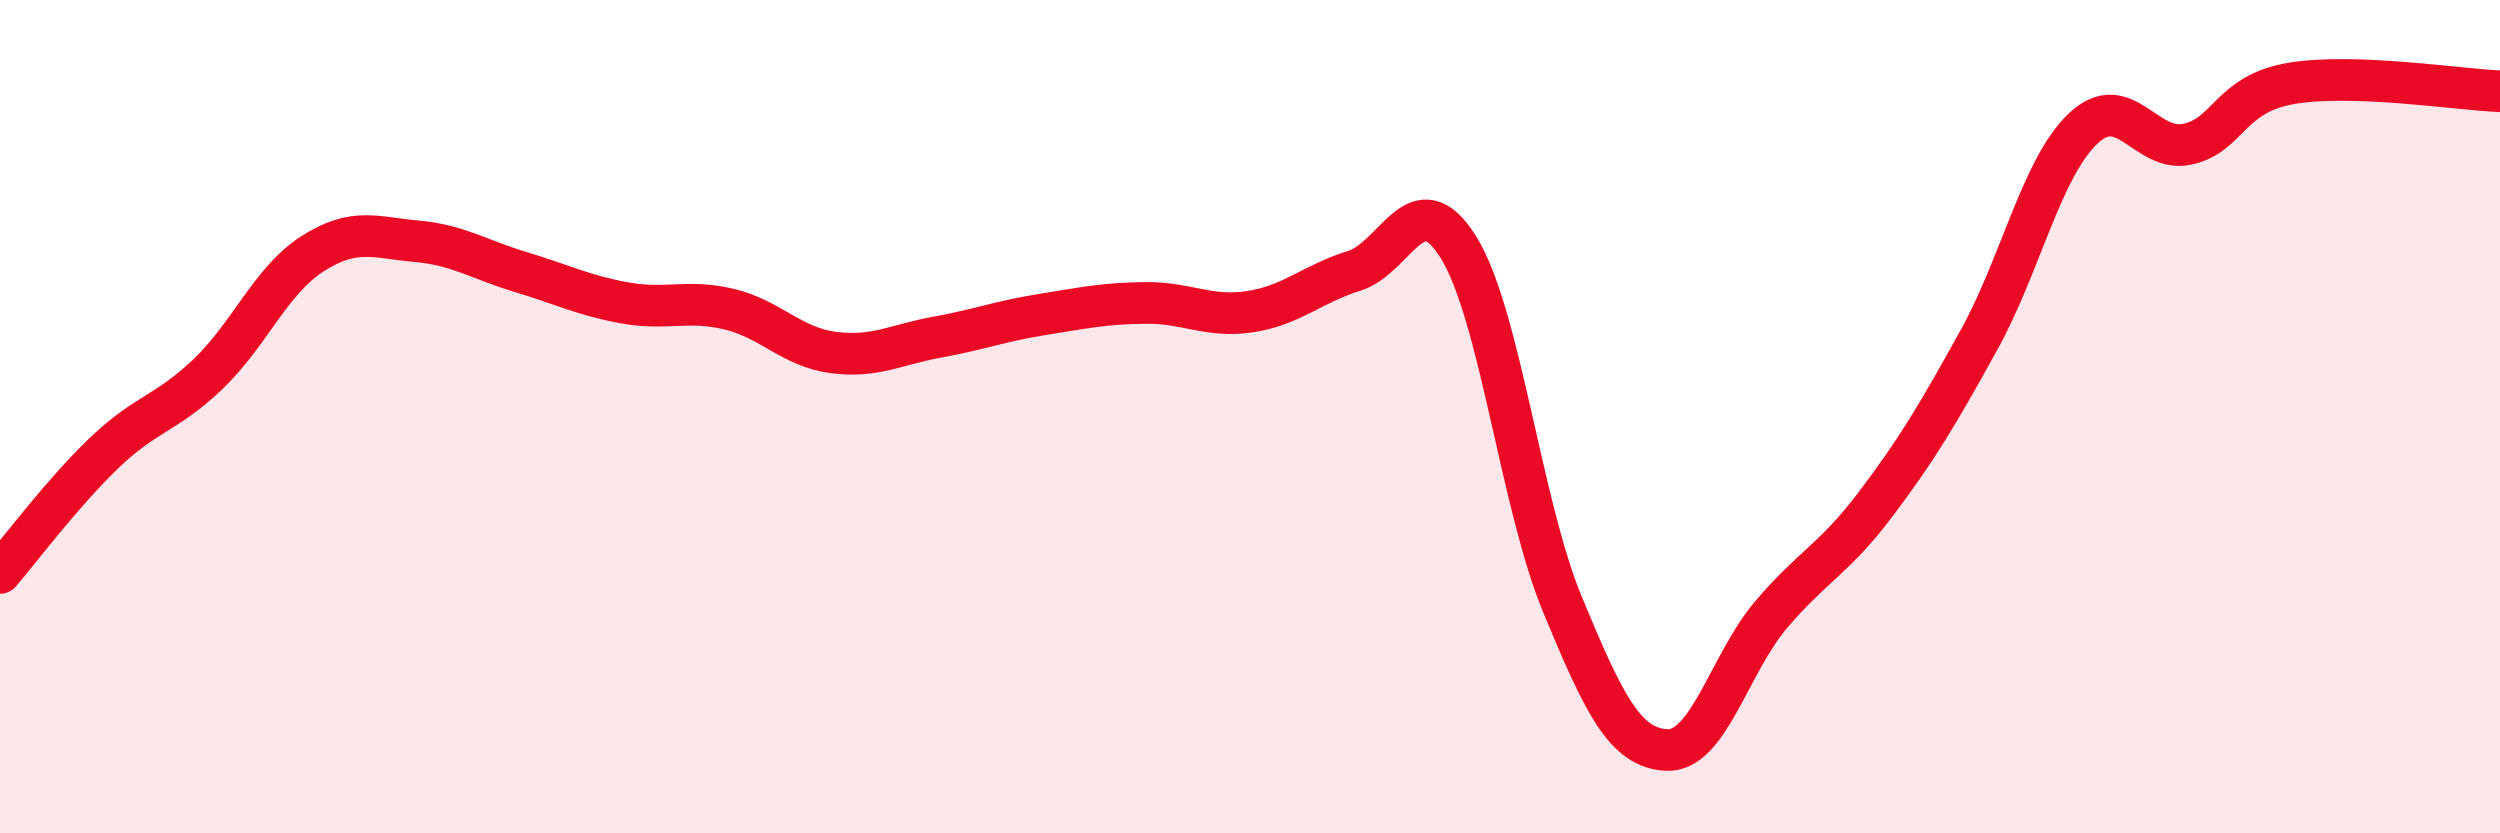 
    <svg width="60" height="20" viewBox="0 0 60 20" xmlns="http://www.w3.org/2000/svg">
      <path
        d="M 0,13.75 C 0.5,13.17 1.5,11.83 2.5,10.87 C 3.5,9.91 4,9.93 5,8.97 C 6,8.01 6.5,6.73 7.5,6.09 C 8.5,5.45 9,5.7 10,5.79 C 11,5.88 11.5,6.23 12.5,6.53 C 13.5,6.83 14,7.09 15,7.27 C 16,7.45 16.5,7.18 17.5,7.42 C 18.5,7.66 19,8.33 20,8.46 C 21,8.59 21.5,8.27 22.5,8.09 C 23.5,7.91 24,7.71 25,7.55 C 26,7.39 26.5,7.28 27.5,7.27 C 28.5,7.26 29,7.63 30,7.48 C 31,7.33 31.5,6.81 32.5,6.5 C 33.5,6.19 34,4.33 35,5.93 C 36,7.53 36.5,12.1 37.5,14.51 C 38.5,16.92 39,17.95 40,18 C 41,18.05 41.5,15.94 42.5,14.76 C 43.5,13.58 44,13.44 45,12.12 C 46,10.8 46.5,9.96 47.5,8.15 C 48.5,6.34 49,4.02 50,3.08 C 51,2.14 51.5,3.68 52.5,3.46 C 53.5,3.24 53.5,2.25 55,2 C 56.5,1.75 59,2.15 60,2.19L60 20L0 20Z"
        fill="#EB0A25"
        opacity="0.1"
        stroke-linecap="round"
        stroke-linejoin="round"
      />
      <path
        d="M 0,13.75 C 0.5,13.17 1.5,11.83 2.5,10.87 C 3.5,9.91 4,9.93 5,8.97 C 6,8.01 6.5,6.73 7.5,6.09 C 8.5,5.45 9,5.7 10,5.79 C 11,5.88 11.5,6.23 12.5,6.53 C 13.5,6.83 14,7.09 15,7.27 C 16,7.45 16.5,7.18 17.5,7.42 C 18.5,7.66 19,8.33 20,8.46 C 21,8.59 21.5,8.27 22.5,8.09 C 23.5,7.91 24,7.71 25,7.55 C 26,7.39 26.5,7.28 27.5,7.27 C 28.5,7.26 29,7.63 30,7.48 C 31,7.33 31.5,6.81 32.5,6.5 C 33.5,6.19 34,4.33 35,5.93 C 36,7.53 36.5,12.1 37.5,14.51 C 38.5,16.92 39,17.95 40,18 C 41,18.05 41.5,15.94 42.5,14.76 C 43.5,13.58 44,13.44 45,12.12 C 46,10.8 46.5,9.96 47.5,8.15 C 48.5,6.34 49,4.02 50,3.08 C 51,2.14 51.5,3.68 52.5,3.46 C 53.5,3.24 53.5,2.25 55,2 C 56.5,1.75 59,2.15 60,2.19"
        stroke="#EB0A25"
        stroke-width="1"
        fill="none"
        stroke-linecap="round"
        stroke-linejoin="round"
      />
    </svg>
  